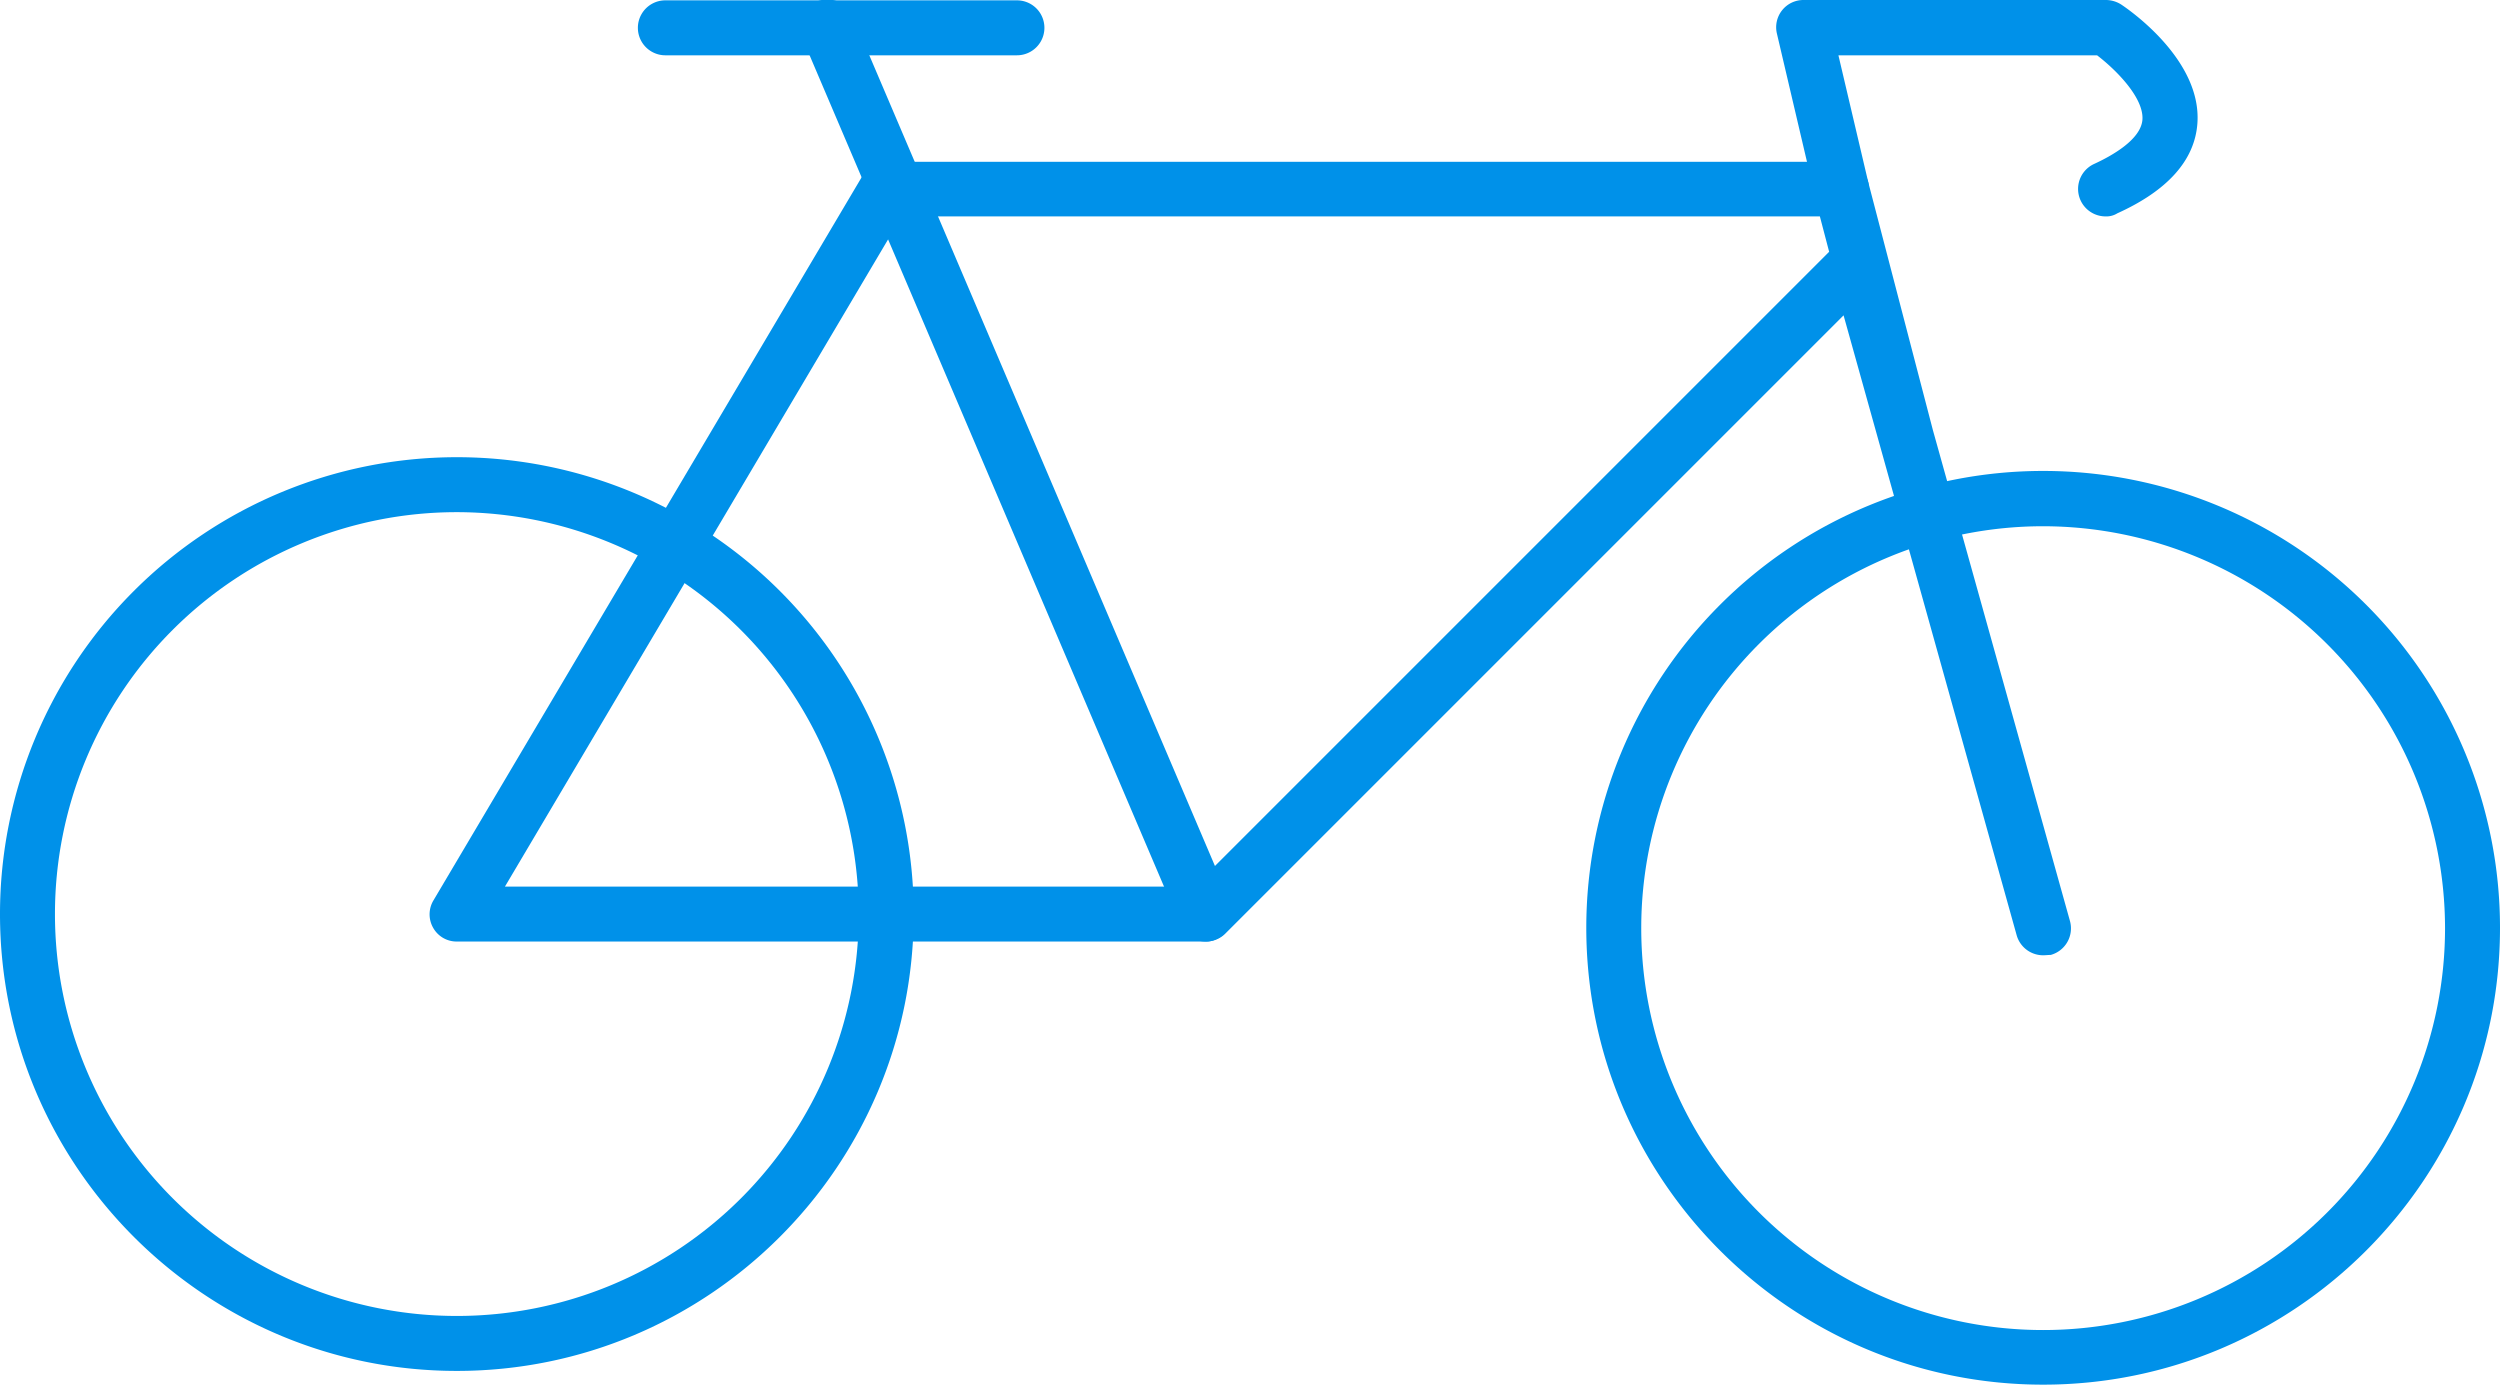 <?xml version="1.0" encoding="UTF-8"?>
<svg xmlns="http://www.w3.org/2000/svg" width="727.8" height="403.1" viewBox="0 0 727.8 403.1">
  <g id="TAGUERI_Benefits_Icons_Website_JobRad" data-name="TAGUERI_Benefits Icons Website JobRad" transform="translate(-176.1 -338.4)">
    <path id="Path_68" data-name="Path 68" d="M770.9,741.5c-73.3,0-133-59.6-133-133a133,133,0,0,1,266,0C903.9,681.9,844.2,741.5,770.9,741.5Zm0-249.9a117,117,0,1,0,117,117A117.151,117.151,0,0,0,770.9,491.6Z" fill="#0091e9"></path>
    <path id="Path_69" data-name="Path 69" d="M309.1,737.5c-73.3,0-133-59.6-133-133a133,133,0,0,1,266,0C442.1,677.9,382.4,737.5,309.1,737.5Zm0-250a117,117,0,1,0,117,117A117.151,117.151,0,0,0,309.1,487.5Z" fill="#0091e9"></path>
    <path id="Path_70" data-name="Path 70" d="M770.9,616.5a8.01,8.01,0,0,1-7.7-5.8L712.8,430.2l-180,180a7.928,7.928,0,0,1-5.7,2.3h-218a7.82,7.82,0,0,1-6.9-4,7.9,7.9,0,0,1,.1-8l125-211.1a8.058,8.058,0,0,1,6.9-3.9H712.3a8.015,8.015,0,0,1,7.7,6l18.8,72.1,39.9,142.9a8.014,8.014,0,0,1-5.6,9.9C772.4,616.4,771.6,616.5,770.9,616.5Zm-447.8-20H523.8L708.6,411.7l-2.7-10.3H438.6Z" fill="#0091e9"></path>
    <path id="Path_71" data-name="Path 71" d="M527.1,612.5a8.006,8.006,0,0,1-7.4-4.9l-110-258a8,8,0,1,1,14.7-6.3l110,258a8.053,8.053,0,0,1-4.2,10.5A6.428,6.428,0,0,1,527.1,612.5Z" fill="#0091e9"></path>
    <path id="Path_72" data-name="Path 72" d="M789.1,401.4a8,8,0,0,1-3.3-15.3c5-2.3,13.5-7,14-12.8.5-6.4-7.7-14.6-13.2-18.8H711.3l8.7,37a8,8,0,1,1-15.6,3.6l-11-46.9a7.937,7.937,0,0,1,7.8-9.8h88a8.393,8.393,0,0,1,4.4,1.3c2.4,1.6,23.6,16.2,22.2,34.7-.8,10.7-8.7,19.5-23.3,26.1A6,6,0,0,1,789.1,401.4Z" fill="#0091e9"></path>
    <path id="Path_73" data-name="Path 73" d="M472.1,354.5H369.8a8,8,0,1,1,0-16H472.2a8,8,0,1,1-.1,16Z" fill="#0091e9"></path>
  </g>
</svg>
